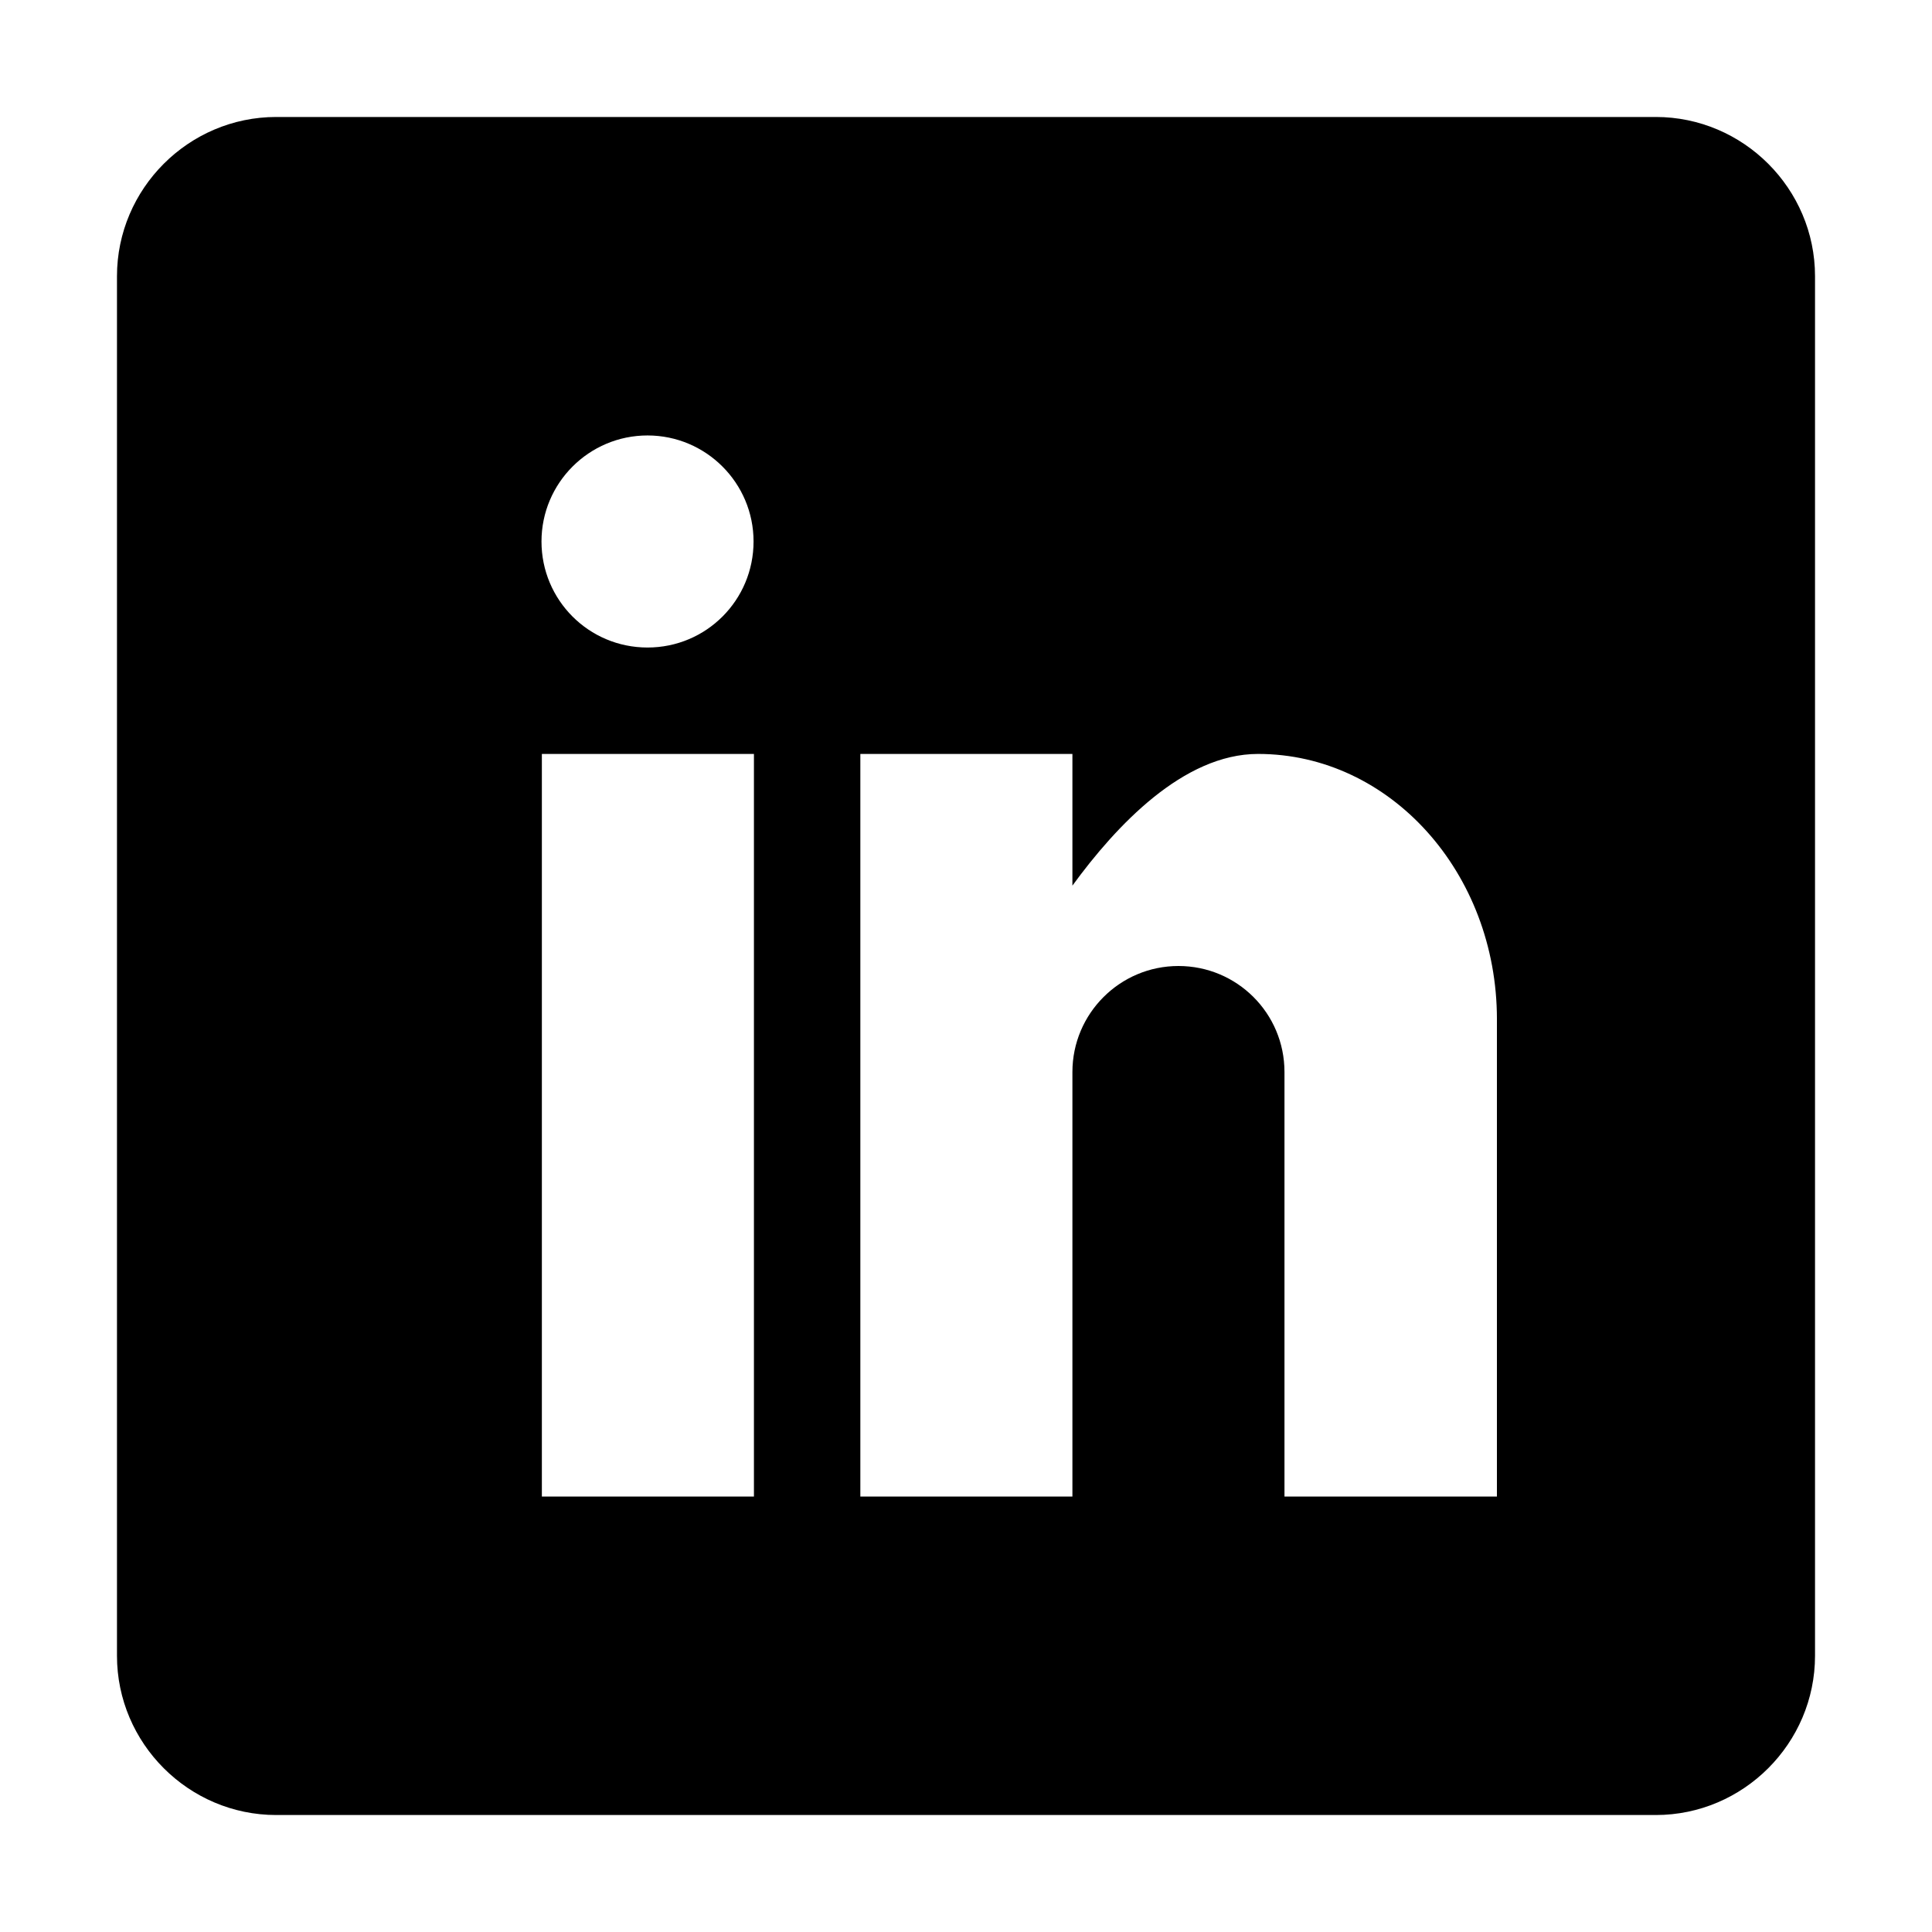 <?xml version="1.0" encoding="utf-8"?>
<!-- Generator: Adobe Illustrator 22.1.0, SVG Export Plug-In . SVG Version: 6.00 Build 0)  -->
<svg version="1.1" id="Layer_1" xmlns="http://www.w3.org/2000/svg" xmlns:xlink="http://www.w3.org/1999/xlink" x="0px" y="0px"
	 viewBox="0 0 512 512" style="enable-background:new 0 0 512 512;" xml:space="preserve">
<g>
	<path d="M438.8,31H73.2C50,31,31,50,31,73.2v365.6C31,462,50,481,73.2,481h365.6c23.2,0,42.2-19,42.2-42.2V73.2
		C481,50,462,31,438.8,31z M199.8,396.6h-56.2V199.8h56.2V396.6z M171.6,171.6c-15.6,0-28.1-12.6-28.1-28.1s12.6-28.1,28.1-28.1
		s28.1,12.6,28.1,28.1S187.2,171.6,171.6,171.6z M396.6,396.6h-56.2V284.1c0-15.6-12.6-28.1-28.1-28.1s-28.1,12.6-28.1,28.1v112.5
		h-56.2V199.8h56.2v34.9c11.6-15.9,29.4-34.9,49.2-34.9c35,0,63.3,31.5,63.3,70.3V396.6z"/>
</g>
</svg>
